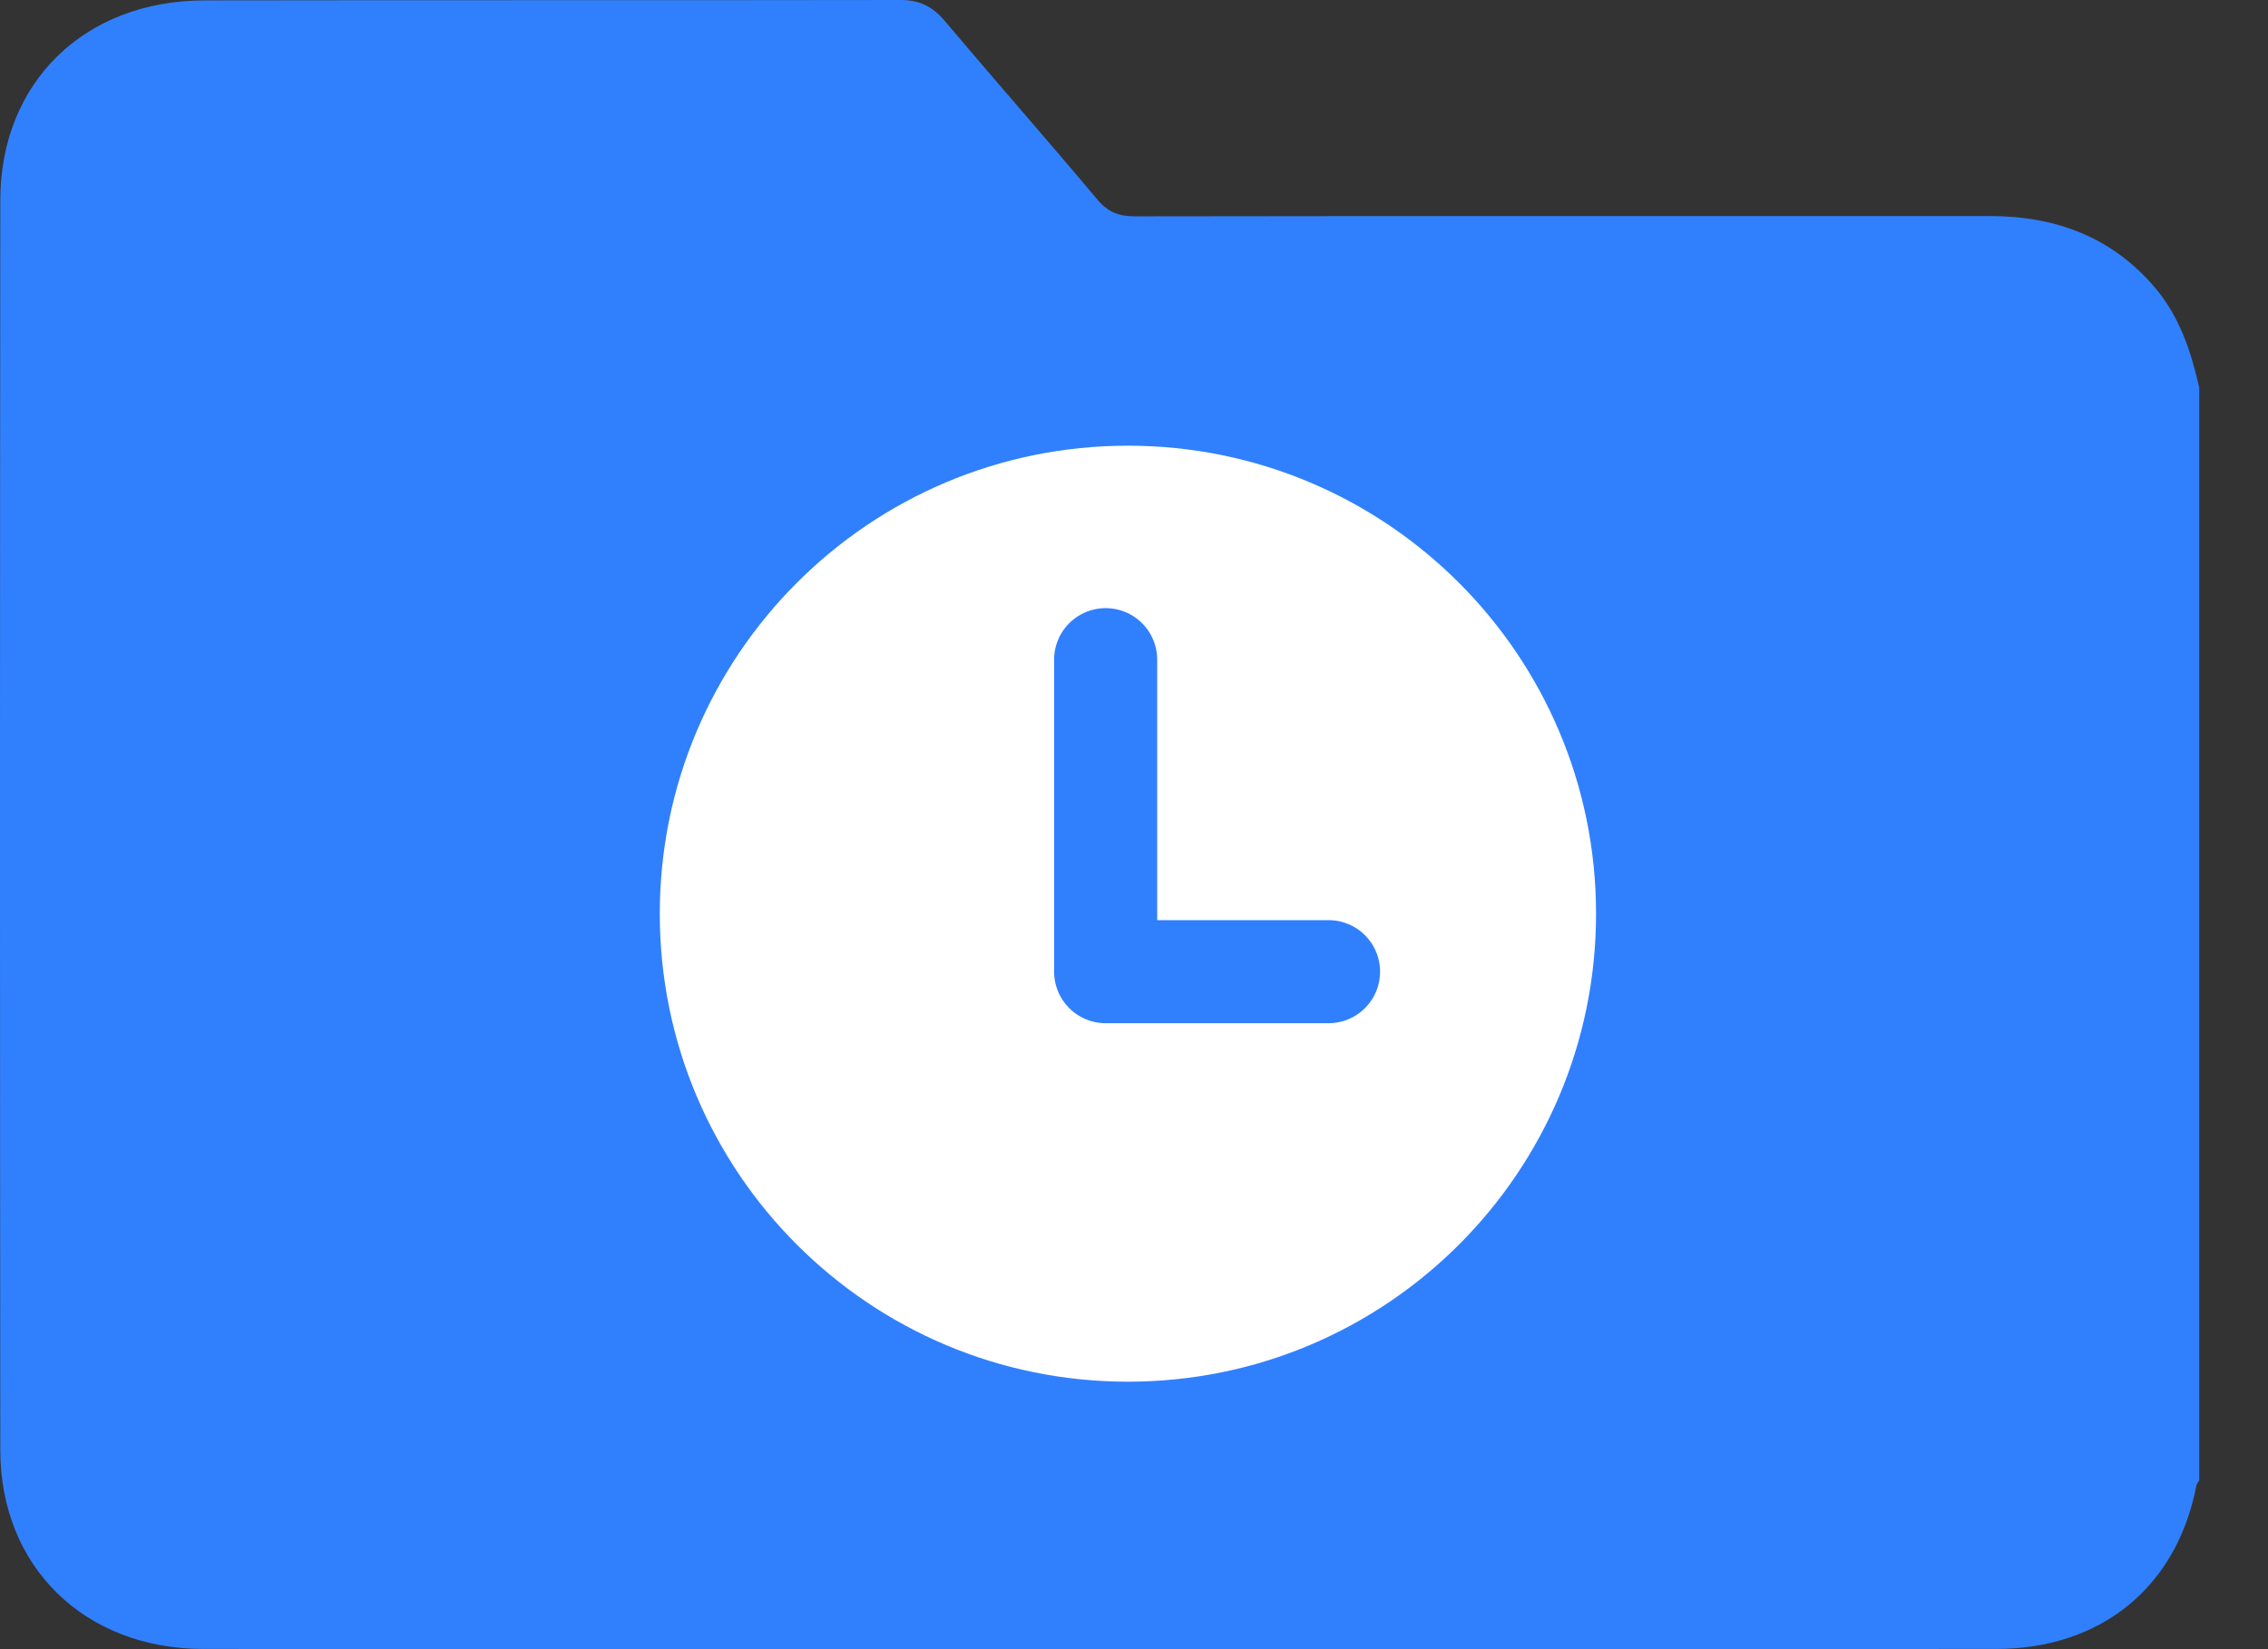 <svg width="22" height="16" viewBox="0 0 22 16" fill="none" xmlns="http://www.w3.org/2000/svg">
<rect x="0" y="0" width="22" height="16" fill="#333333" stroke="none"/>
<path d="M21.333 3.761C21.333 7.294 21.333 10.828 21.333 14.361C21.323 14.378 21.308 14.395 21.305 14.414C21.116 15.393 20.387 15.997 19.364 15.998C13.567 16 7.769 16.001 1.972 15.998C0.819 15.997 0.004 15.199 0.003 14.071C-0.001 10.028 -0.001 5.985 0.003 1.943C0.003 0.802 0.817 0.006 1.982 0.004C4.231 5.00317e-06 6.481 0.004 8.731 5.00666e-06C8.915 -0.001 9.042 0.06 9.159 0.197C9.65 0.779 10.153 1.35 10.642 1.933C10.745 2.057 10.851 2.099 11.01 2.099C13.774 2.095 16.537 2.096 19.3 2.096C19.936 2.096 20.48 2.296 20.899 2.785C21.143 3.071 21.253 3.408 21.333 3.761Z" fill="#3080FE"/>
<path d="M10.941 13.405C13.449 13.405 15.482 11.373 15.482 8.865C15.482 6.357 13.449 4.324 10.941 4.324C8.433 4.324 6.4 6.357 6.4 8.865C6.4 11.373 8.433 13.405 10.941 13.405Z" fill="white"/>
<path d="M12.887 9.427H10.725V6.4" stroke="#3080FE" stroke-miterlimit="10" stroke-linecap="round" stroke-linejoin="round"/>
</svg>

